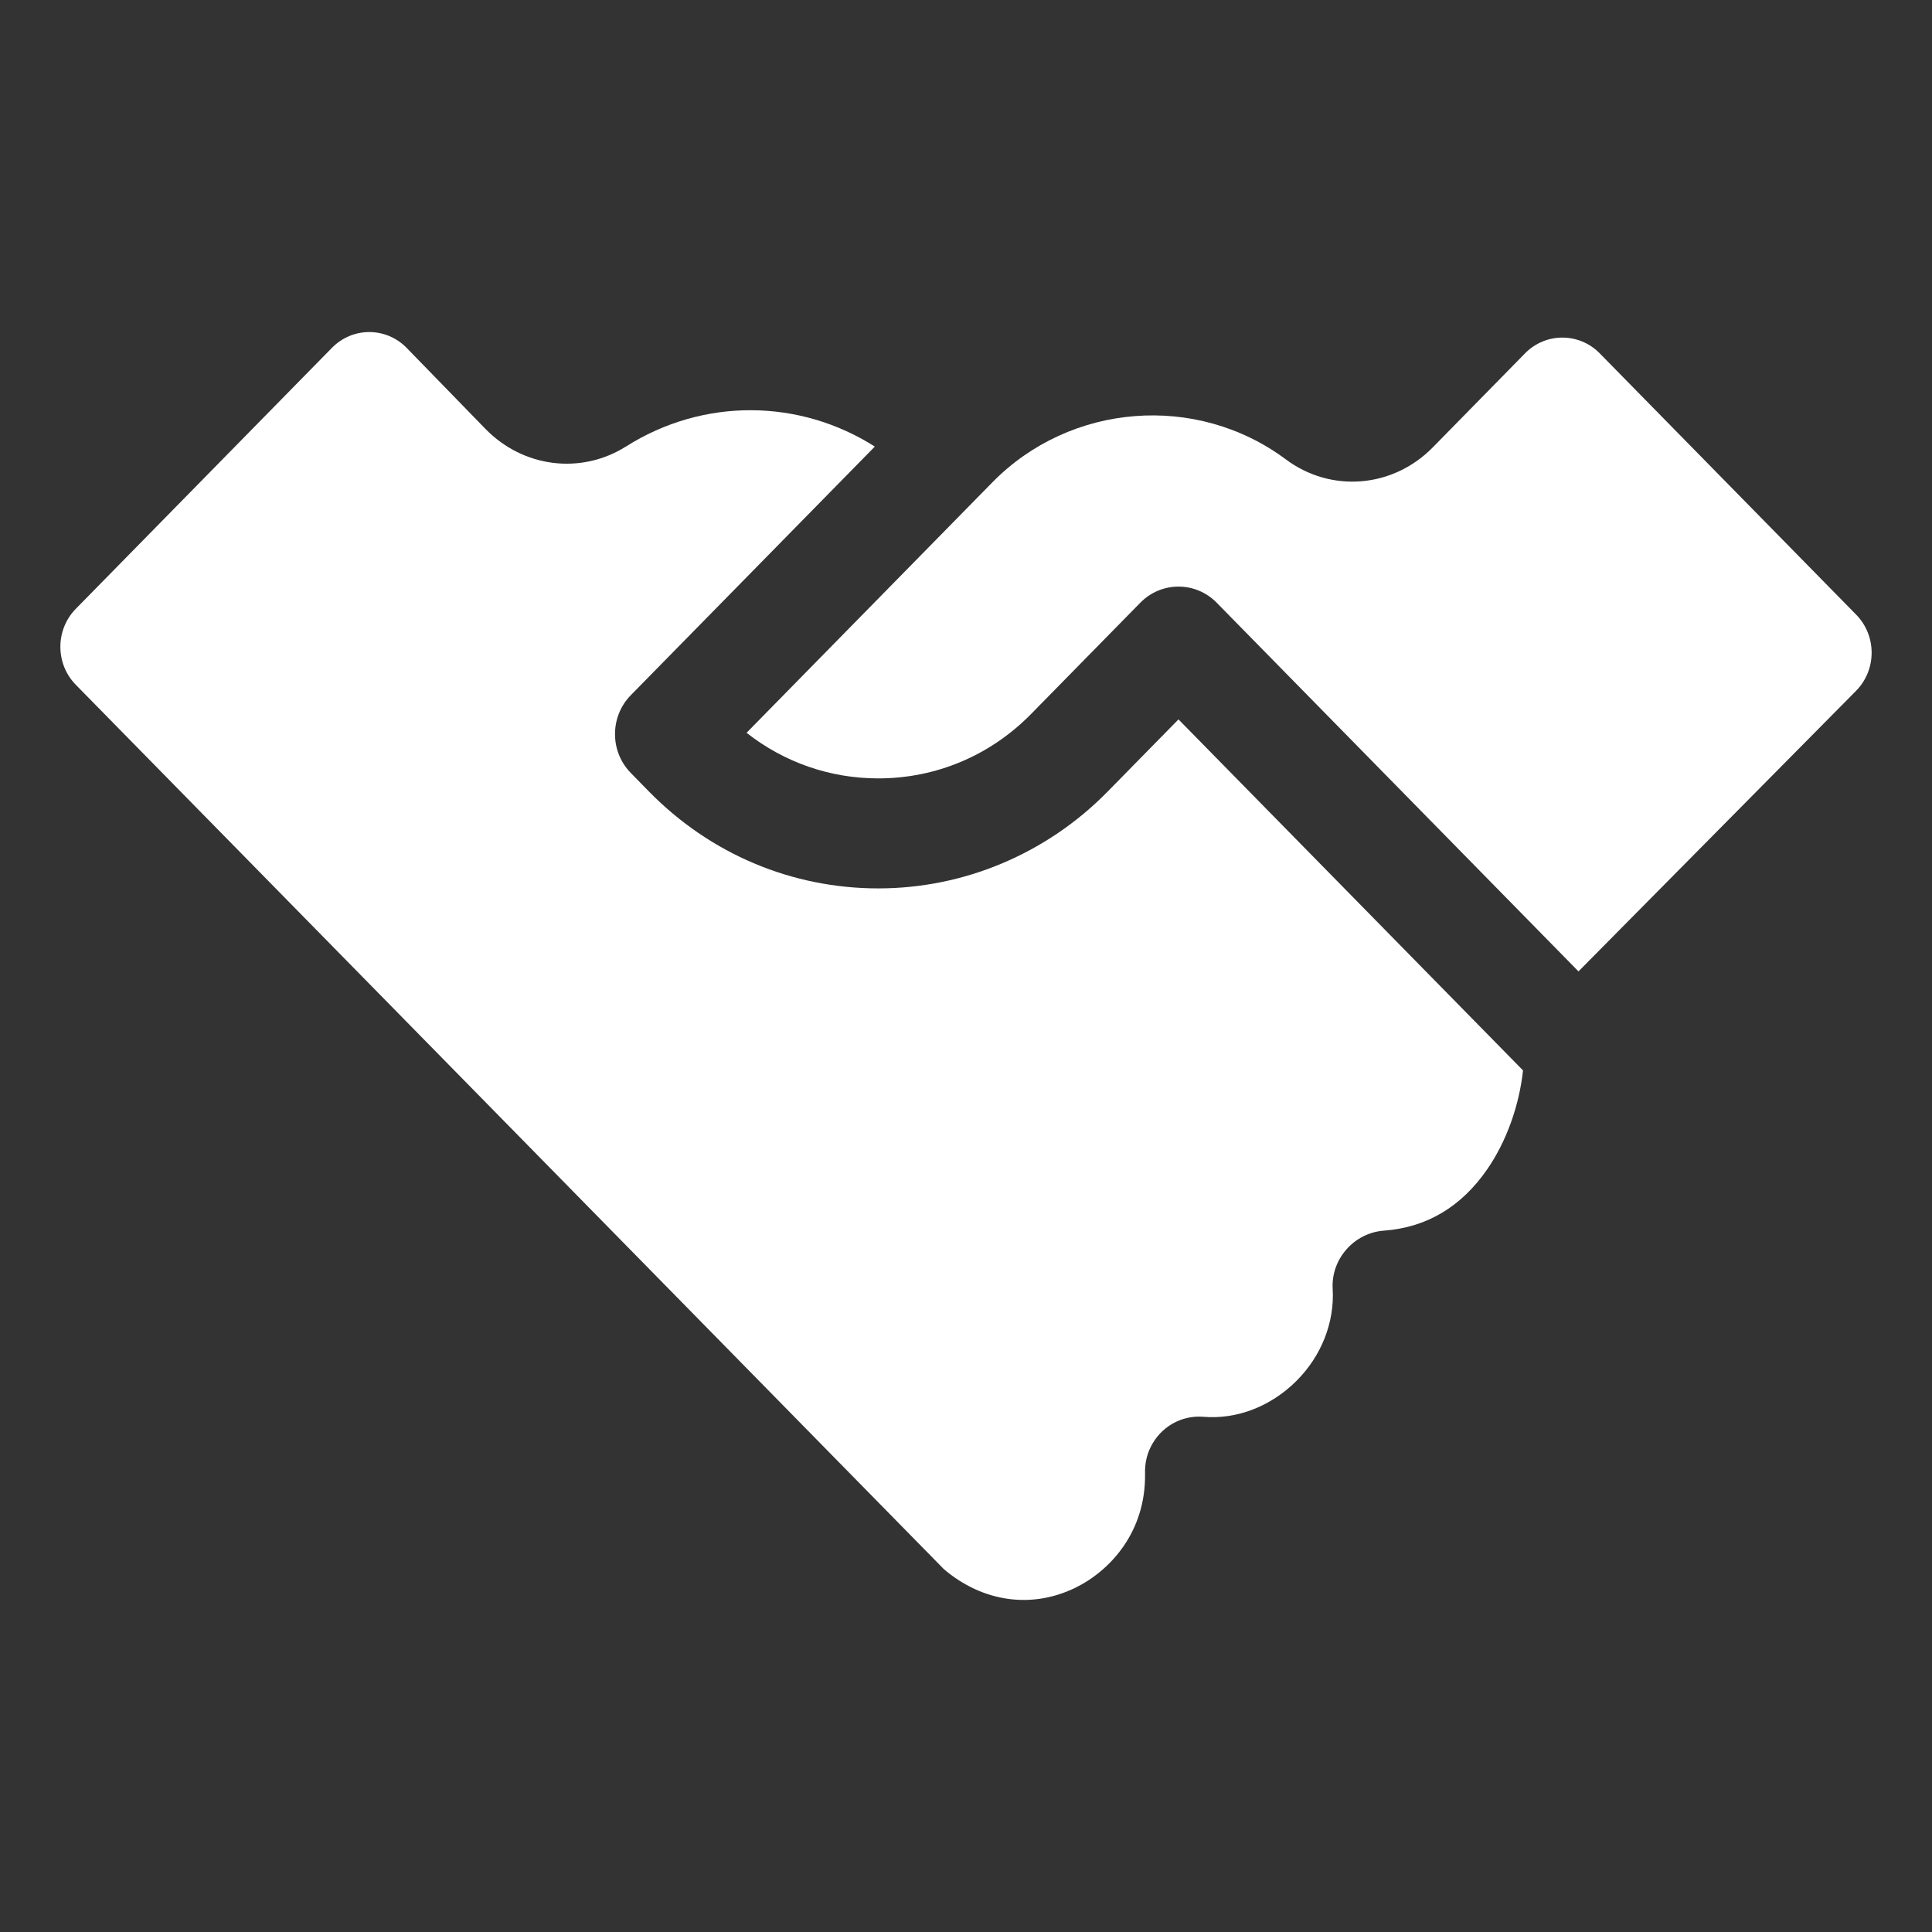 <svg width="48" height="48" viewBox="0 0 48 48" fill="none" xmlns="http://www.w3.org/2000/svg">
<rect x="0" y="0" width="48" height="48" fill="#333333" stroke="none"/>
<path d="M29.279 17.873L27.517 19.669C26.769 20.431 25.881 21.035 24.904 21.447C23.927 21.86 22.88 22.072 21.822 22.072C19.671 22.072 17.648 21.218 16.127 19.669L15.672 19.204C15.149 18.671 15.149 17.806 15.672 17.272L21.735 11.095C19.873 9.912 17.489 9.871 15.556 11.091C14.435 11.798 12.997 11.618 12.059 10.654L10.105 8.645C9.594 8.12 8.761 8.118 8.248 8.641L1.884 15.125C1.372 15.647 1.372 16.492 1.884 17.014L23.451 38.986C24.409 39.801 25.622 39.976 26.705 39.453C27.567 39.037 28.476 38.069 28.448 36.598C28.443 36.383 28.485 36.167 28.577 35.973C28.829 35.444 29.359 35.155 29.898 35.2C30.729 35.269 31.57 34.945 32.208 34.31C32.83 33.69 33.159 32.855 33.11 32.021C33.067 31.273 33.649 30.628 34.382 30.575C35.441 30.498 36.305 29.985 36.95 29.05C37.428 28.358 37.744 27.47 37.839 26.594L29.279 17.873Z" fill="white"/>
<path d="M46.116 15.271L39.744 8.778C39.232 8.257 38.402 8.257 37.89 8.778L35.597 11.115C34.605 12.125 33.069 12.251 31.946 11.413C29.727 9.761 26.593 10.007 24.653 11.986L18.548 18.206C19.483 18.941 20.622 19.339 21.822 19.339C23.257 19.339 24.606 18.77 25.62 17.736L28.331 14.974C28.593 14.707 28.936 14.574 29.279 14.574C29.623 14.574 29.966 14.707 30.228 14.974L39.217 24.134L46.117 17.16C46.628 16.638 46.628 15.793 46.116 15.271Z" fill="white"/>
</svg>
